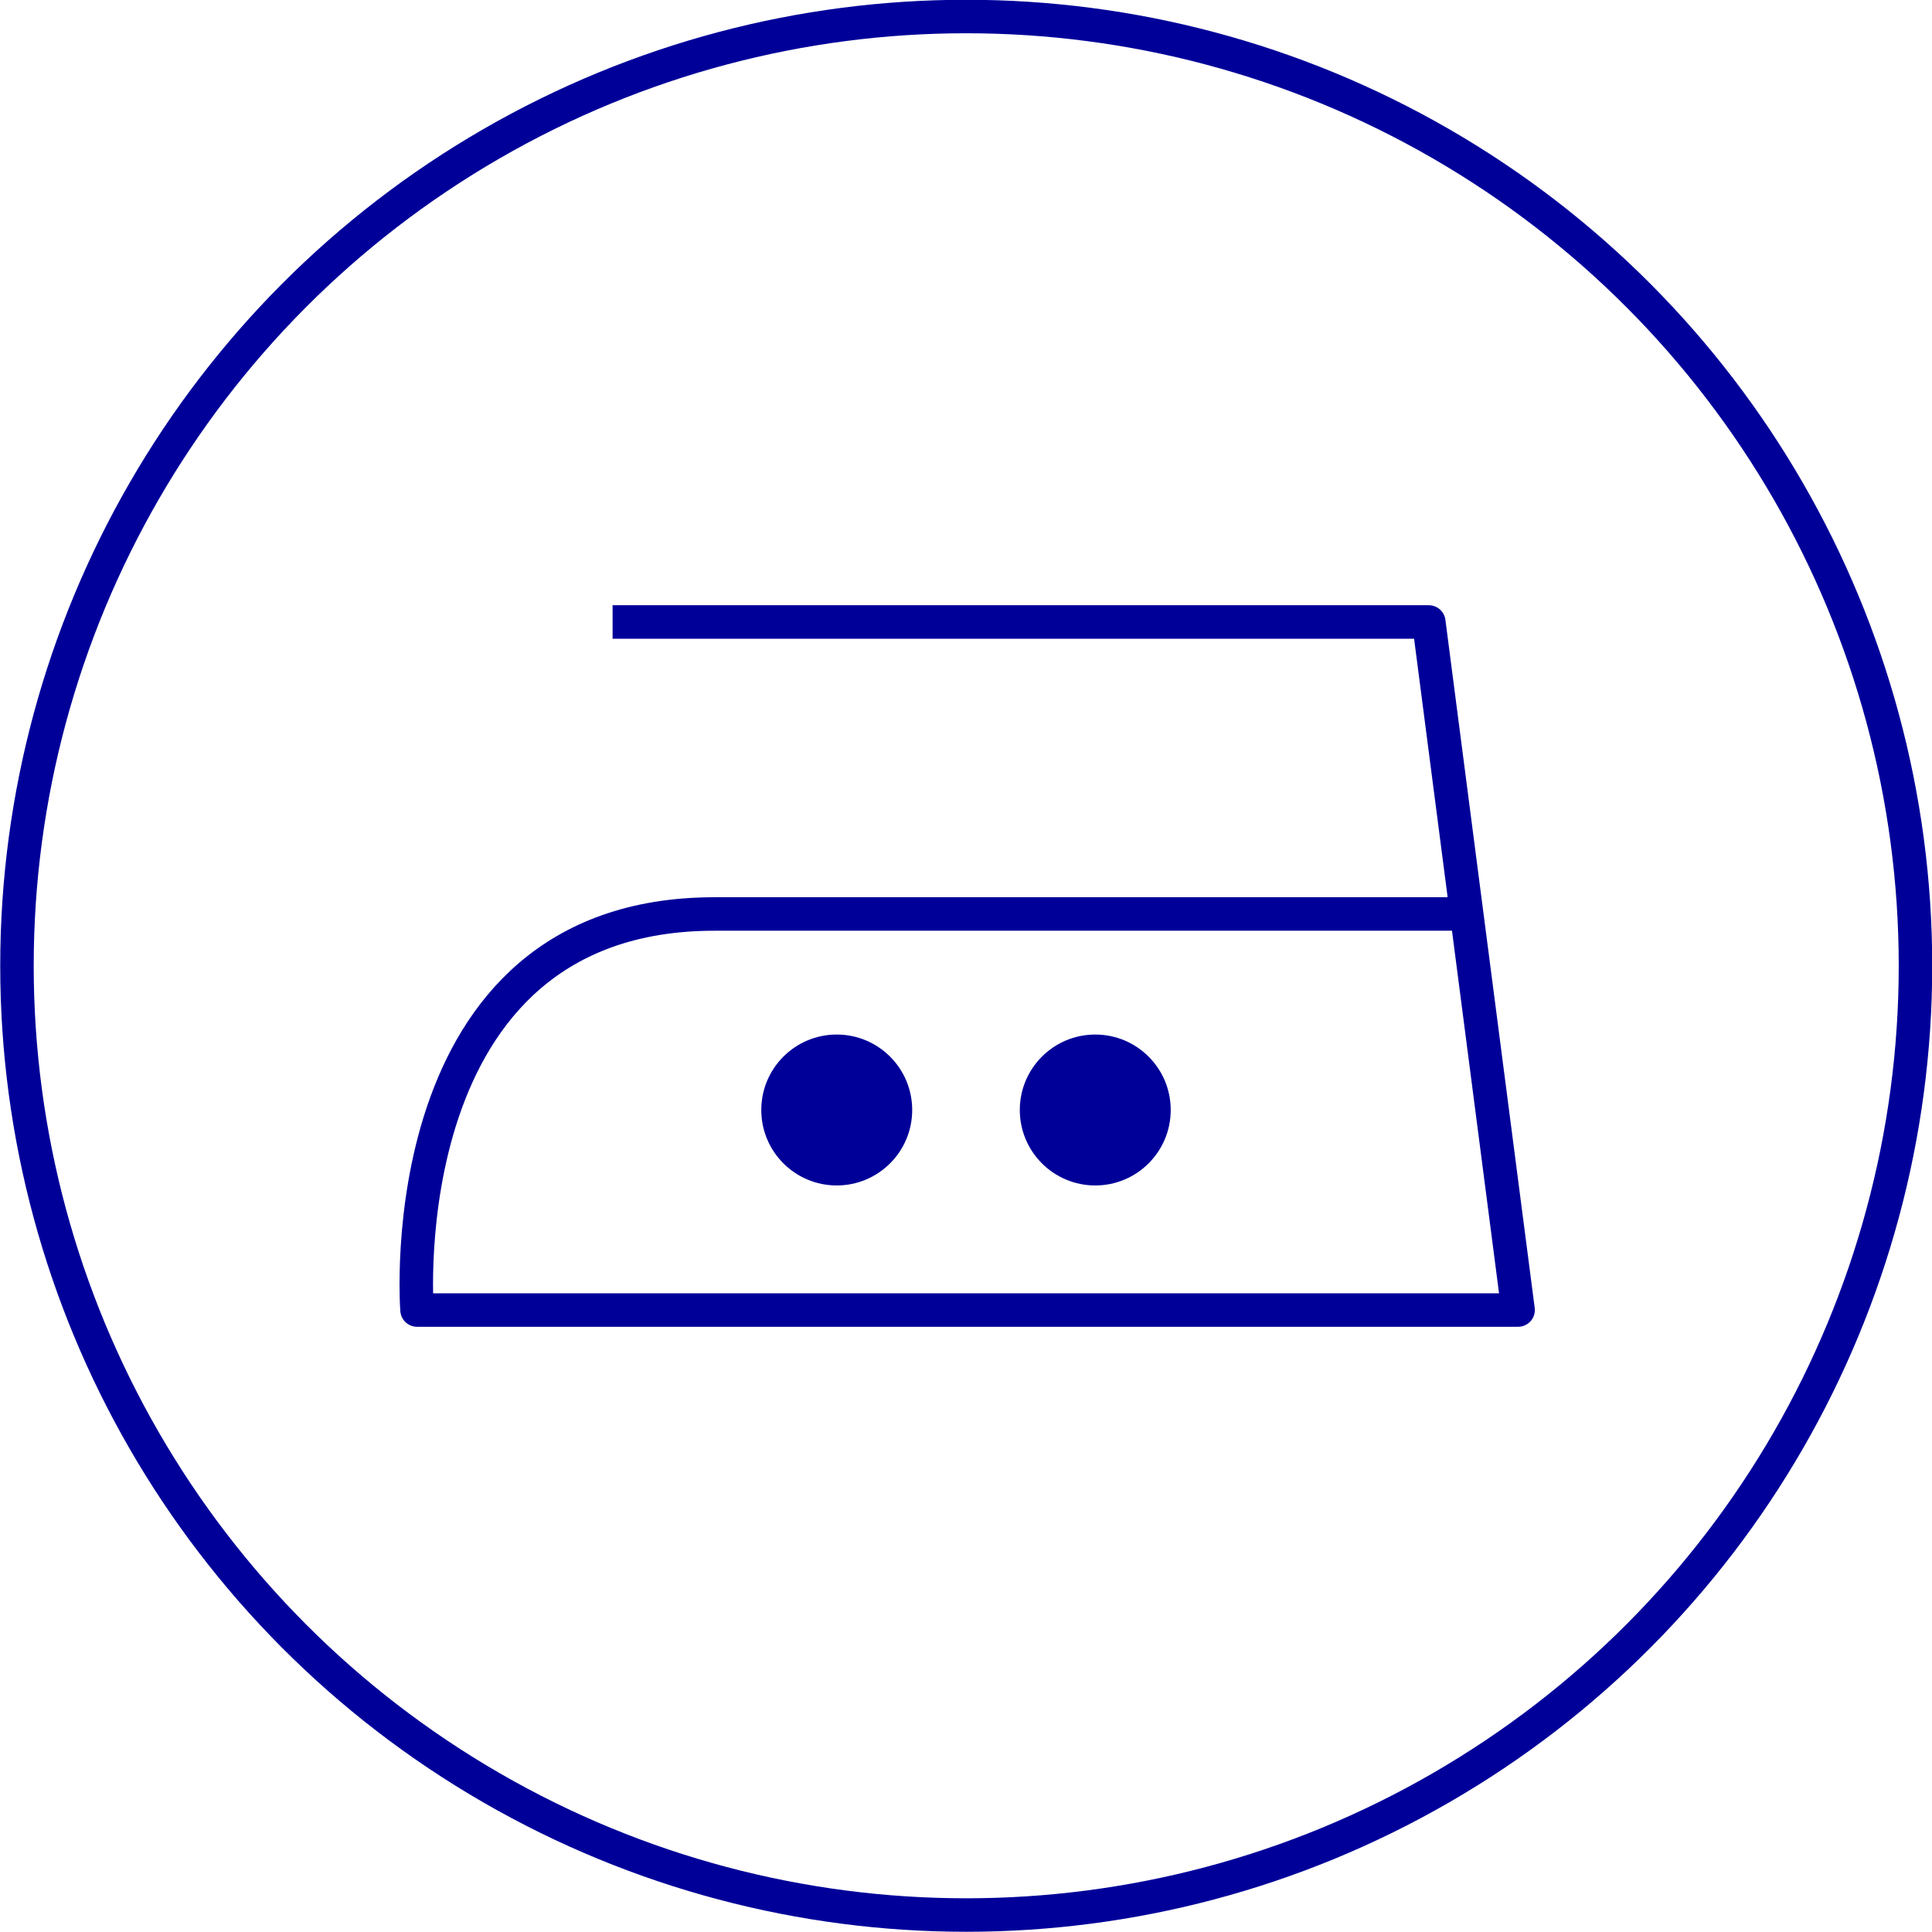 <svg xmlns="http://www.w3.org/2000/svg" viewBox="0 0 43.27 43.27"><defs><style>.cls-1,.cls-3{fill:none;stroke:#009;stroke-linejoin:round;stroke-width:0.75px;}.cls-1{fill-rule:evenodd;}.cls-2{fill:#009;}</style></defs><g id="Capa_2" data-name="Capa 2"><g id="Capa_1-2" data-name="Capa 1"><path class="cls-1" d="M13.72,13.93H32L34,29.34H9.34S8.66,20.47,16,20.47H32.86"/><circle class="cls-2" cx="18.74" cy="24.86" r="1.69"/><circle class="cls-2" cx="24.53" cy="24.86" r="1.69"/><circle class="cls-3" cx="21.64" cy="21.63" r="21.26"/></g></g></svg>
